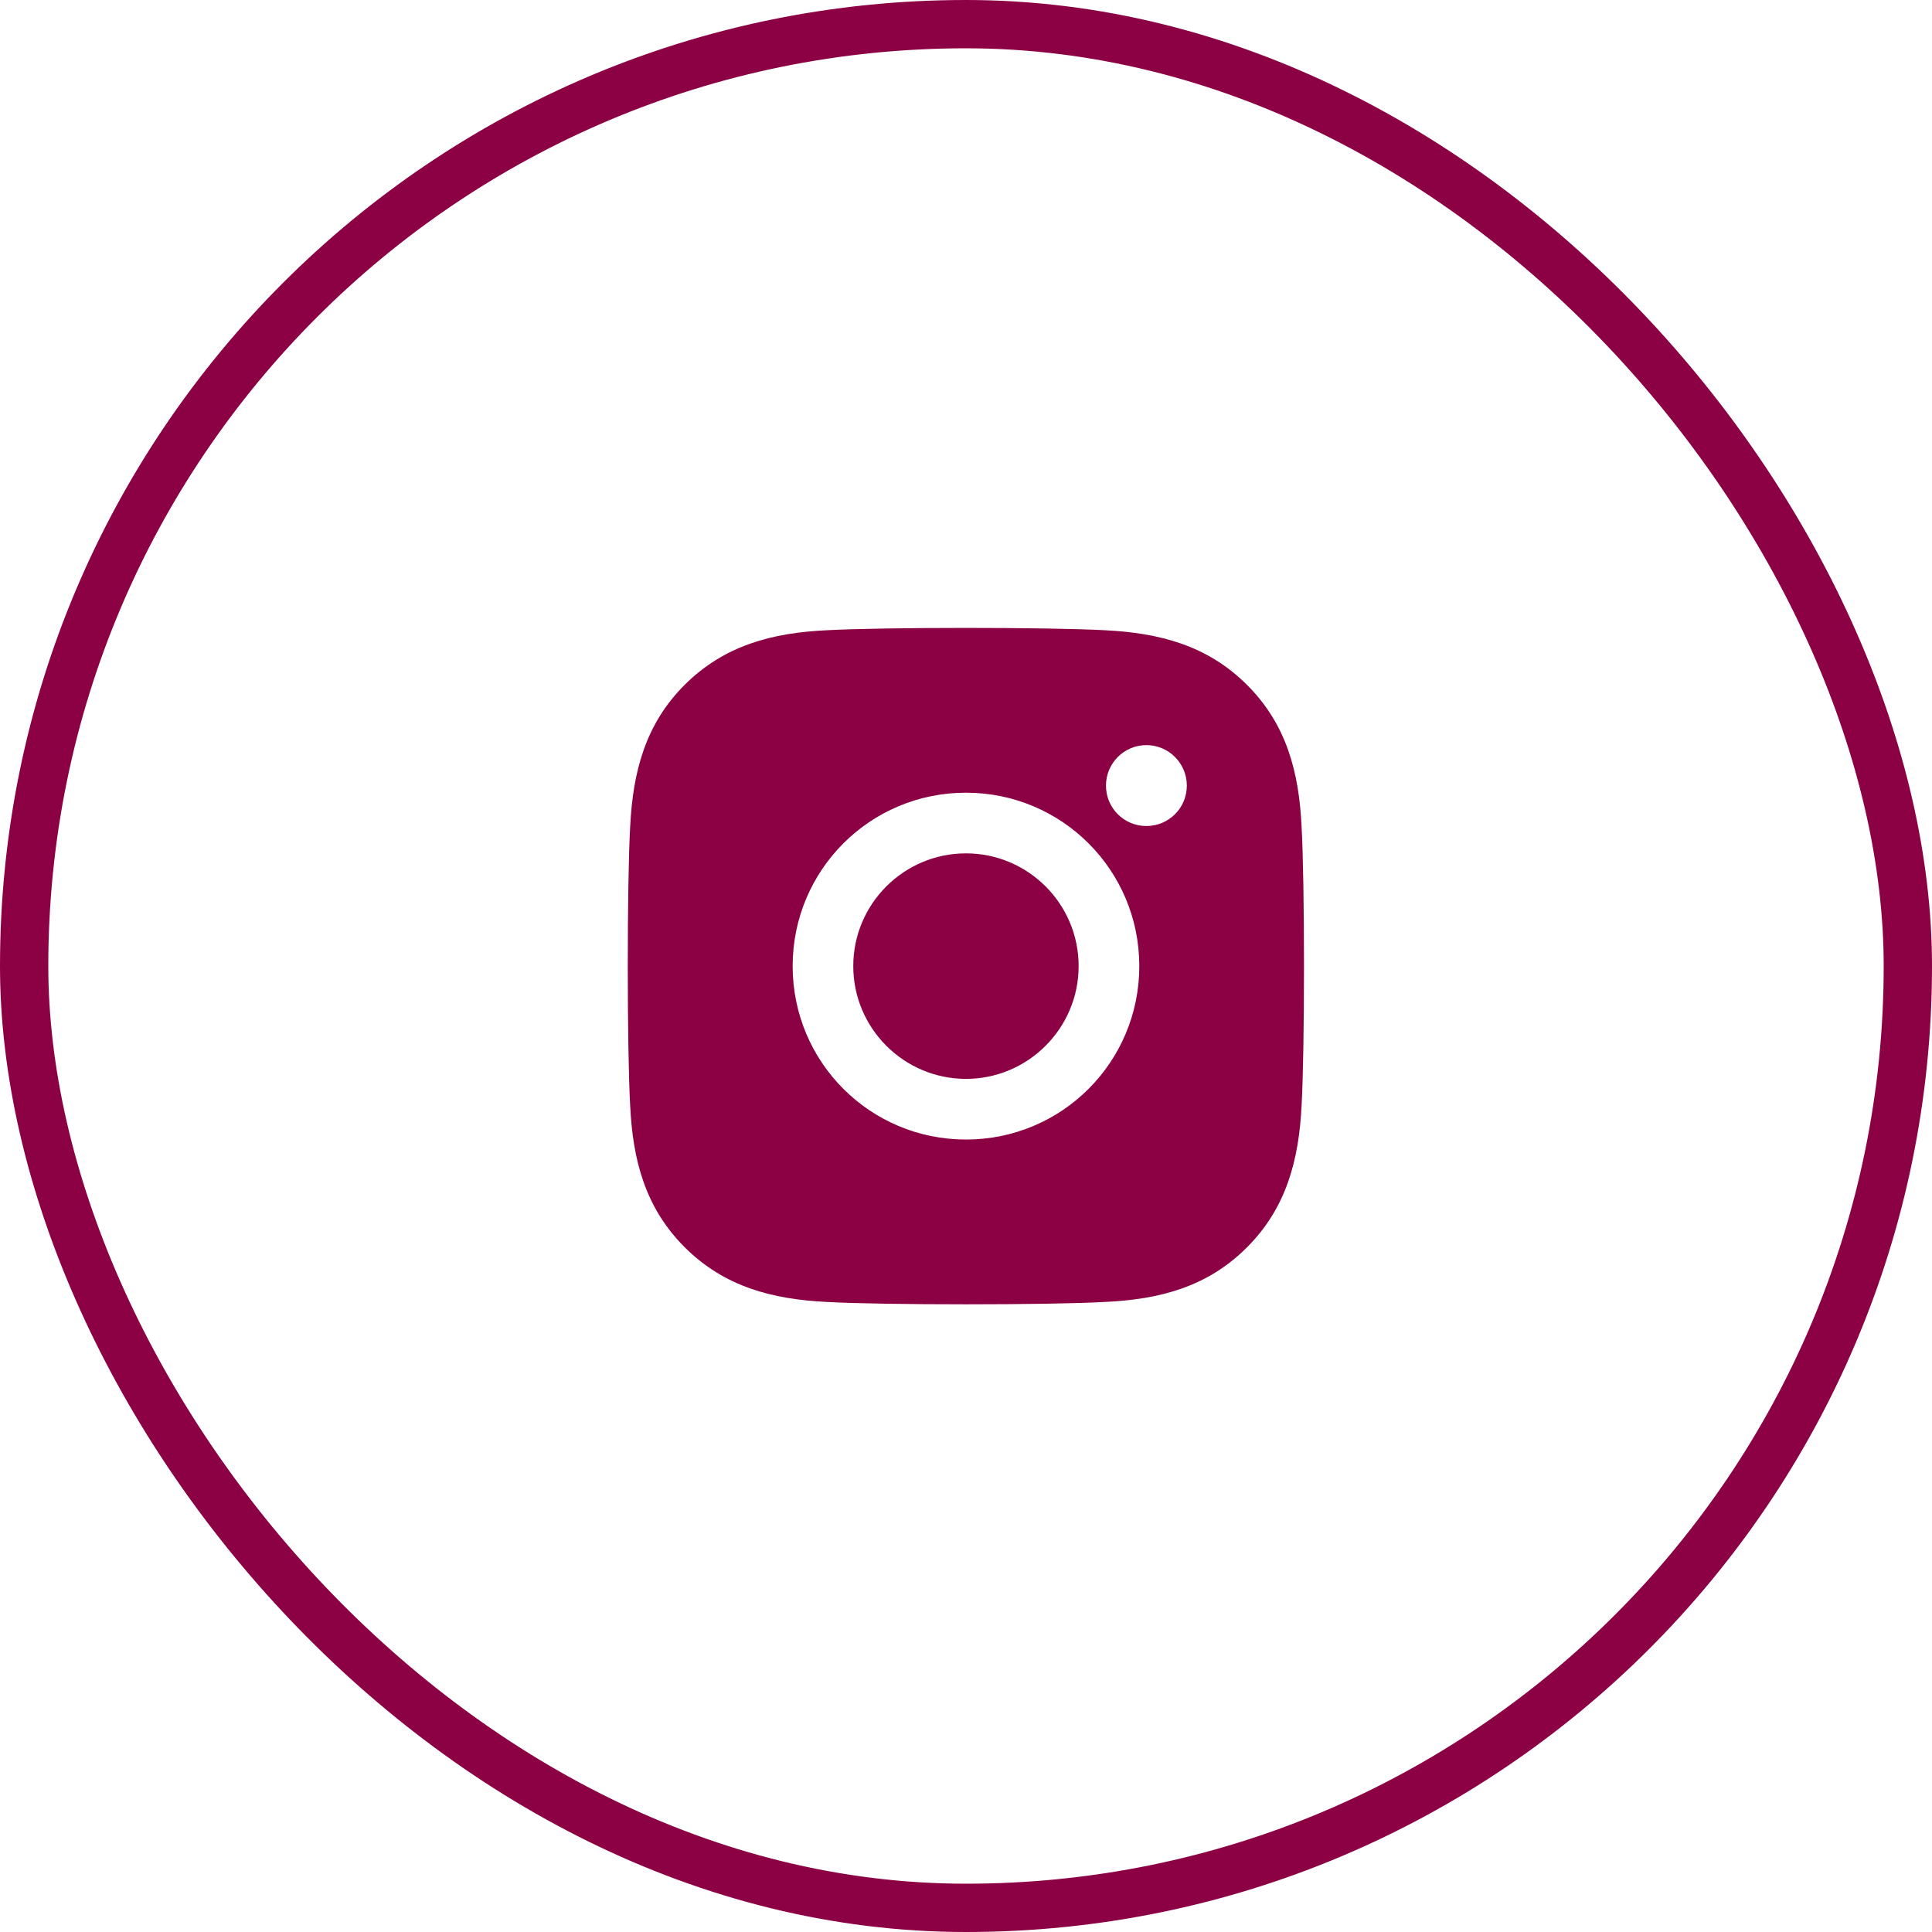 <?xml version="1.0" encoding="UTF-8"?>
<svg width="40px" height="40px" viewBox="0 0 40 40" version="1.1" xmlns="http://www.w3.org/2000/svg" xmlns:xlink="http://www.w3.org/1999/xlink">
    <title>inst</title>
    <g id="Symbols" stroke="none" stroke-width="1" fill="none" fill-rule="evenodd">
        <g id="subscription-+-socials" transform="translate(-835, -229)" fill="#8C0044">
            <g id="inst" transform="translate(835, 229)">
                <rect id="Rectangle" stroke="#8C0044" fill-opacity="0" x="0.5" y="0.5" width="39" height="39" rx="19.5"></rect>
                <path d="M17.11,13.049 C18.266,12.984 21.73,12.984 22.885,13.049 C24.006,13.105 25,13.362 25.818,14.18 C26.639,14.999 26.895,15.993 26.948,17.115 C27.014,18.271 27.014,21.734 26.948,22.89 C26.892,24.012 26.636,25.005 25.818,25.824 C25,26.646 24.006,26.902 22.885,26.955 C21.73,27.021 18.266,27.021 17.11,26.955 C15.989,26.899 14.999,26.643 14.177,25.824 C13.356,25.005 13.1,24.012 13.047,22.89 C12.981,21.734 12.981,18.268 13.047,17.112 C13.103,15.99 13.356,14.996 14.177,14.177 C14.999,13.359 15.992,13.102 17.11,13.049 Z M23.735,17.102 C24.197,17.102 24.572,16.73 24.572,16.265 C24.572,15.802 24.197,15.427 23.735,15.427 C23.272,15.427 22.898,15.802 22.898,16.265 C22.898,16.727 23.269,17.102 23.735,17.102 Z M19.999,23.593 C21.986,23.593 23.588,21.99 23.588,20.002 C23.588,18.015 21.986,16.412 19.999,16.412 C18.013,16.412 16.411,18.015 16.411,20.002 C16.411,21.99 18.013,23.593 19.999,23.593 Z M19.999,22.337 C18.716,22.337 17.666,21.29 17.666,20.002 C17.666,18.715 18.712,17.668 19.999,17.668 C21.286,17.668 22.332,18.715 22.332,20.002 C22.332,21.29 21.283,22.337 19.999,22.337 Z" id="Instagram" fill-rule="nonzero"></path>
            </g>
        </g>
    </g>
</svg>
